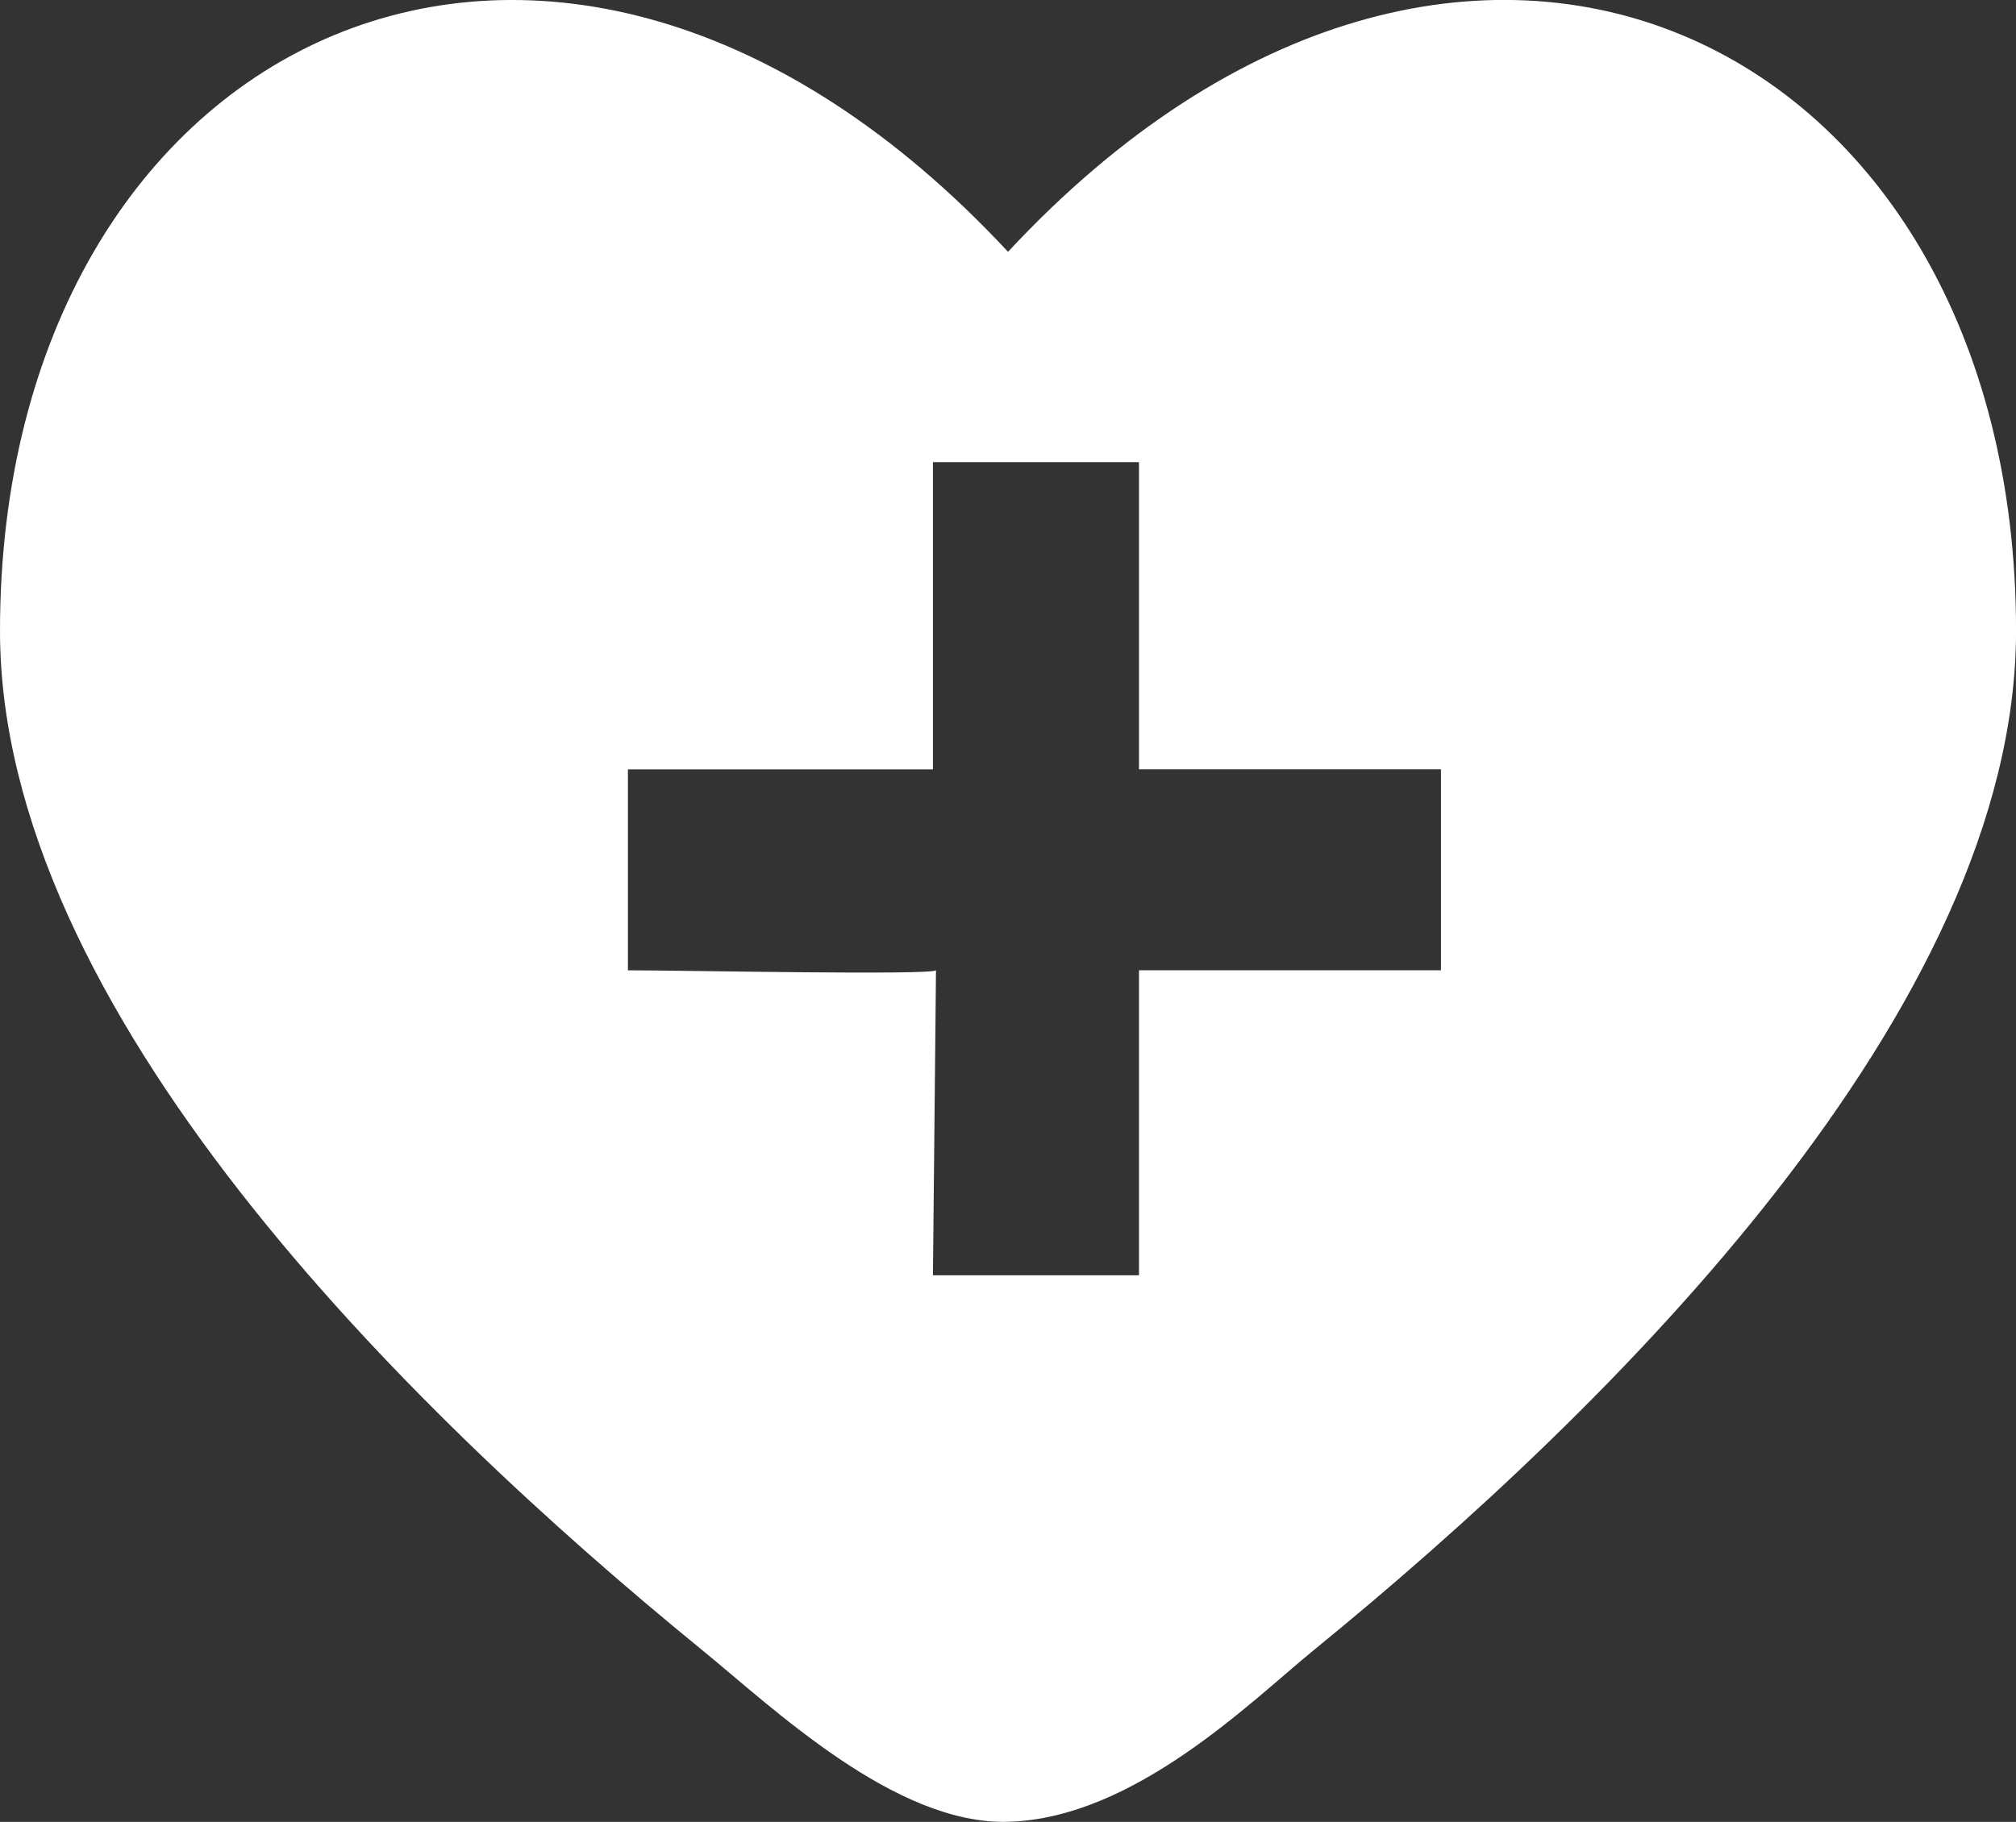 <svg xmlns="http://www.w3.org/2000/svg" width="43.689" height="39.493" viewBox="0 0 43.689 39.493">
  <rect x="0" y="0" width="43.689" height="39.493" fill="#333333" stroke="none"/>
  <g id="icon-everyday-health-white" transform="translate(-23.995 -23)">
    <path id="heart-pulse-svgrepo-com" d="M17.208,38.761C10.78,33.52,2,24.862,2,16.676,2,3.763,14.015-2.106,23.845,8.458c9.83-10.564,21.845-4.7,21.845,8.217,0,8.186-8.78,16.844-15.208,22.085-1.368,1.115-3.9,3.658-6.637,3.73C21.4,42.561,18.75,40.019,17.208,38.761Zm5.076-14.729-.066,6.612h4.465V24.032h6.544V19.676H26.683V13.018H22.218v6.659h-6.61v4.356C16.672,24.032,22.2,24.145,22.284,24.032Z" transform="translate(21.995 20)" fill="#fff" fill-rule="evenodd"/>
  </g>
</svg>
